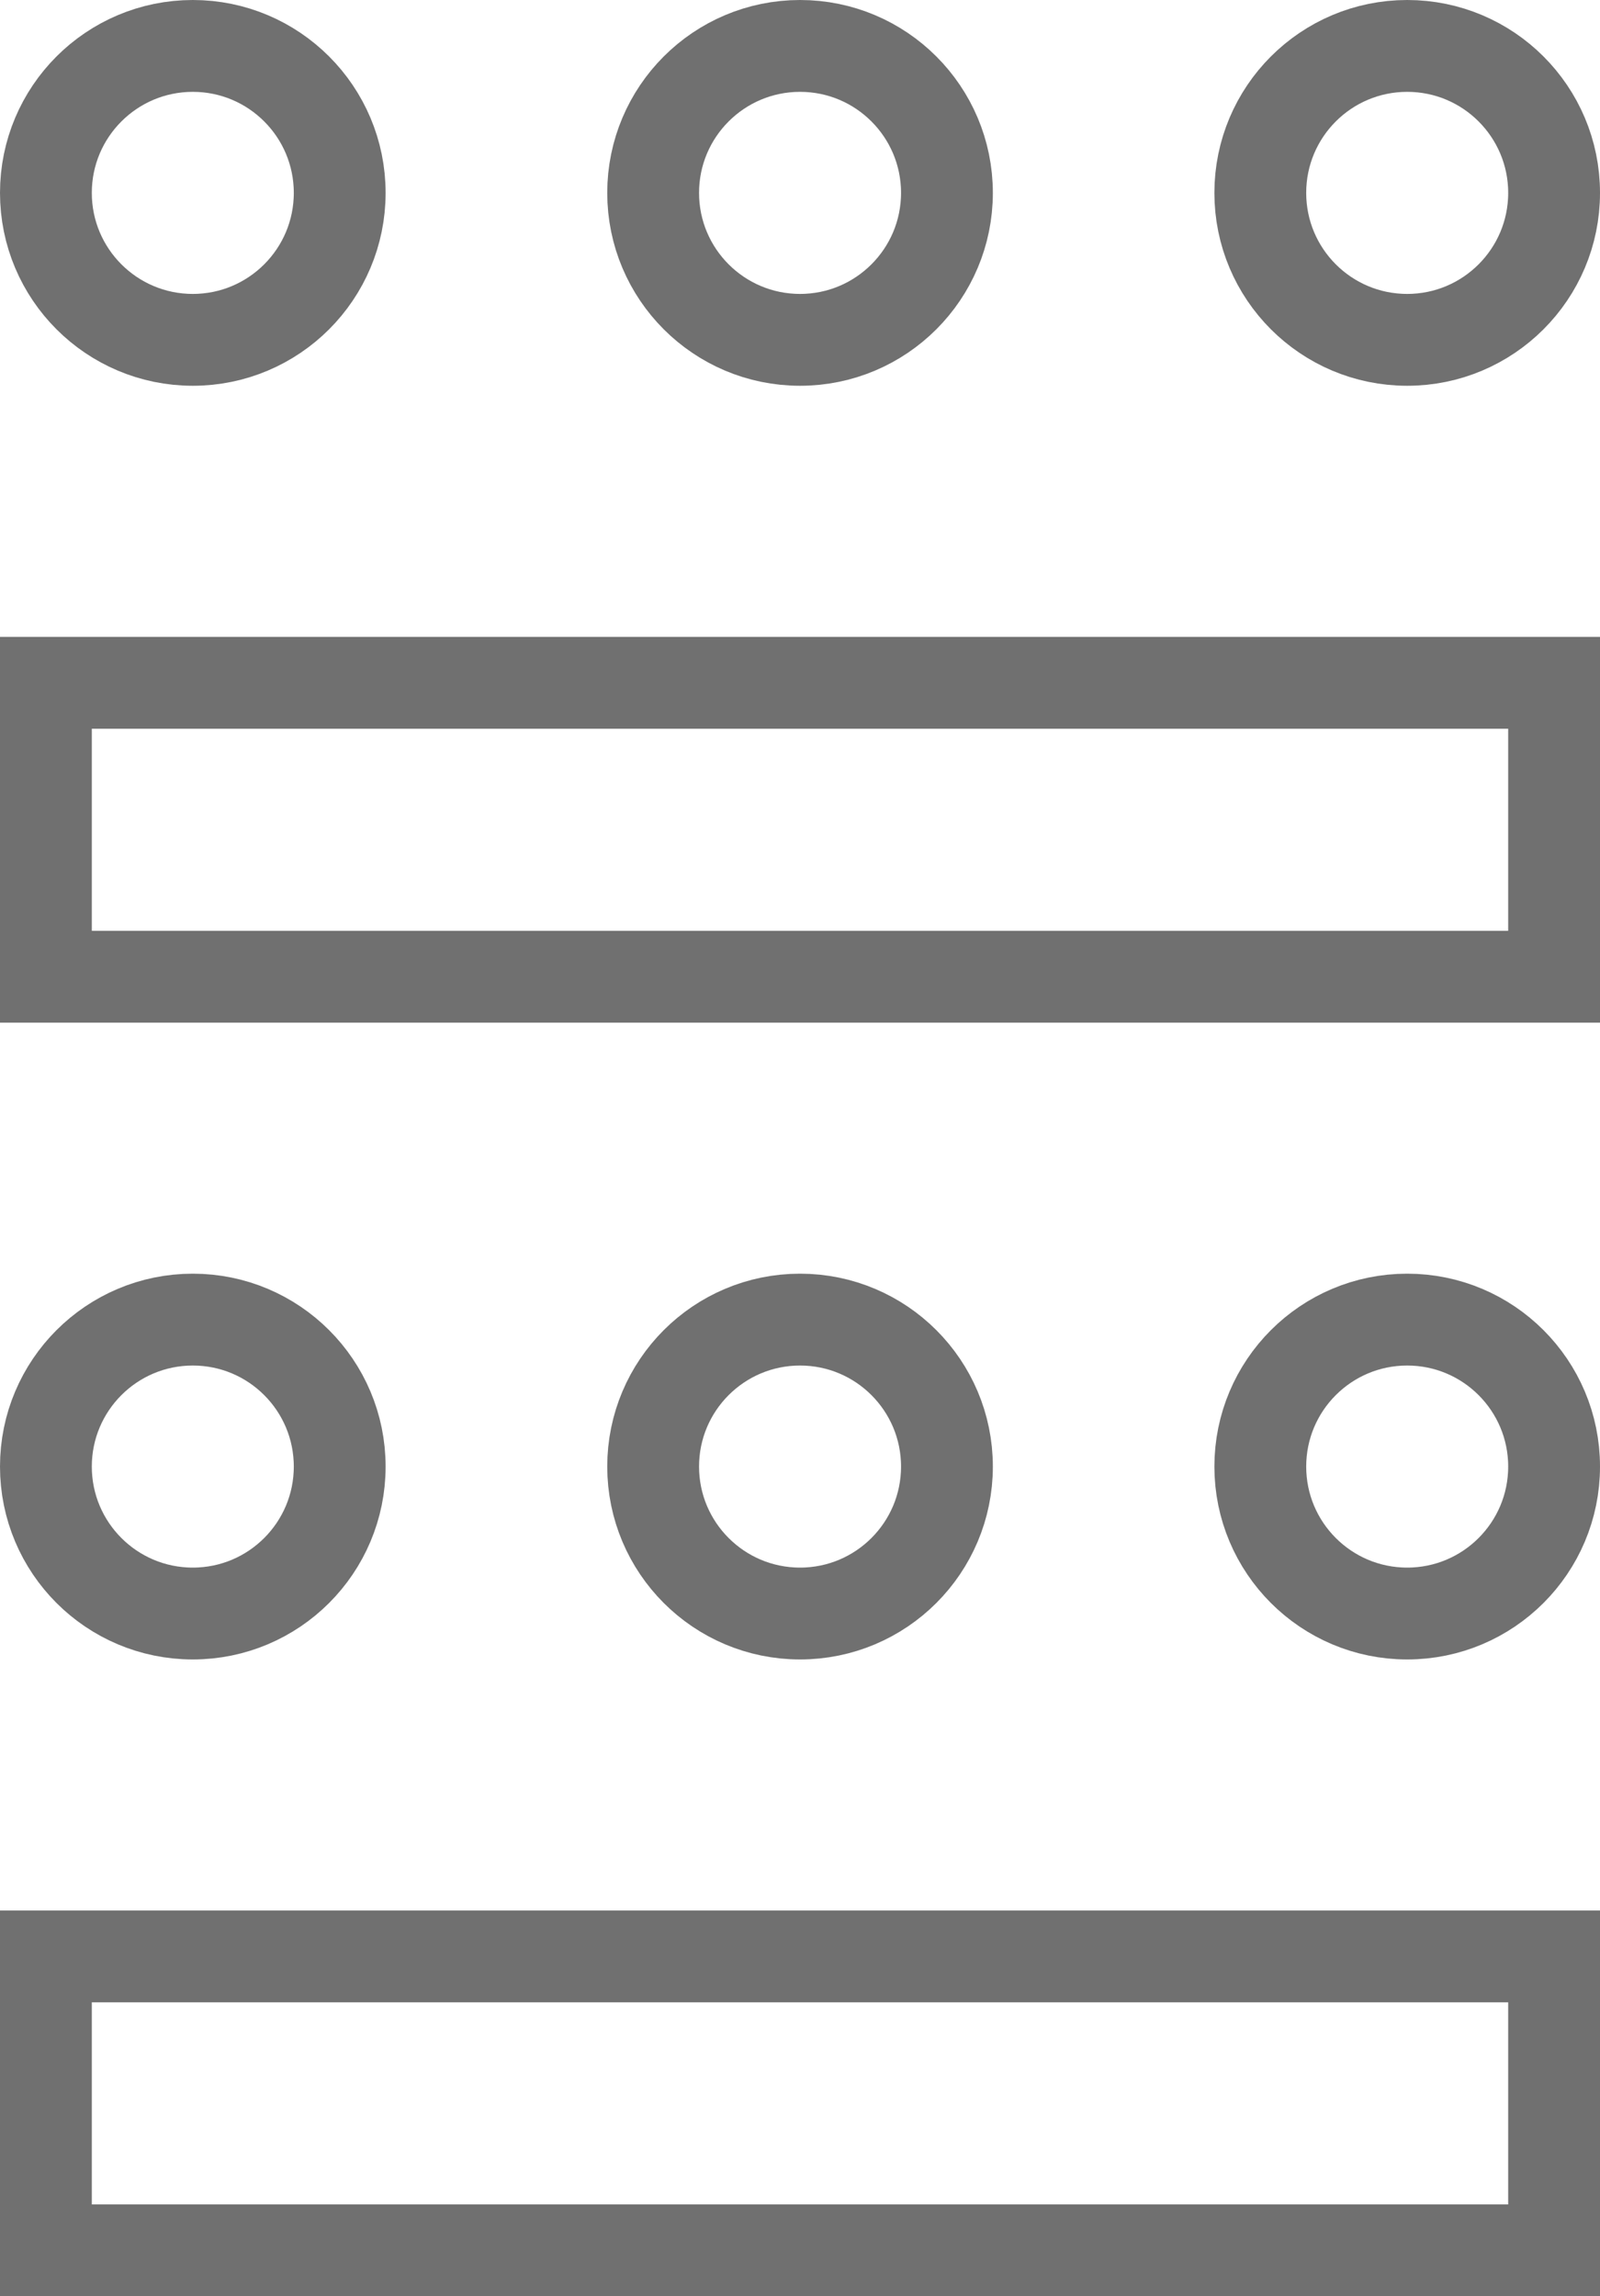 <svg xmlns="http://www.w3.org/2000/svg" width="17.427" height="25" viewBox="0 0 17.427 25">
  <g id="Icon_Classroom" transform="translate(-500.73 -288.642)">
    <circle id="Ellipse_21" data-name="Ellipse 21" cx="1.6" cy="1.6" r="1.6" transform="translate(501.23 303.009)" fill="none" stroke="#707070" stroke-miterlimit="10" stroke-width="1"/>
    <circle id="Ellipse_22" data-name="Ellipse 22" cx="1.6" cy="1.6" r="1.6" transform="translate(507.844 303.009)" fill="none" stroke="#707070" stroke-miterlimit="10" stroke-width="1"/>
    <circle id="Ellipse_23" data-name="Ellipse 23" cx="1.6" cy="1.6" r="1.6" transform="translate(514.457 303.009)" fill="none" stroke="#707070" stroke-miterlimit="10" stroke-width="1"/>
    <circle id="Ellipse_24" data-name="Ellipse 24" cx="1.6" cy="1.6" r="1.6" transform="translate(501.23 289.142)" fill="none" stroke="#707070" stroke-miterlimit="10" stroke-width="1"/>
    <circle id="Ellipse_25" data-name="Ellipse 25" cx="1.6" cy="1.6" r="1.6" transform="translate(507.844 289.142)" fill="none" stroke="#707070" stroke-miterlimit="10" stroke-width="1"/>
    <circle id="Ellipse_26" data-name="Ellipse 26" cx="1.6" cy="1.6" r="1.6" transform="translate(514.457 289.142)" fill="none" stroke="#707070" stroke-miterlimit="10" stroke-width="1"/>
    <rect id="Rectangle_132" data-name="Rectangle 132" width="16.427" height="3.2" transform="translate(501.23 309.942)" fill="none" stroke="#707070" stroke-miterlimit="10" stroke-width="1"/>
    <rect id="Rectangle_133" data-name="Rectangle 133" width="16.427" height="3.2" transform="translate(501.23 296.076)" fill="none" stroke="#707070" stroke-miterlimit="10" stroke-width="1"/>
  </g>
</svg>
